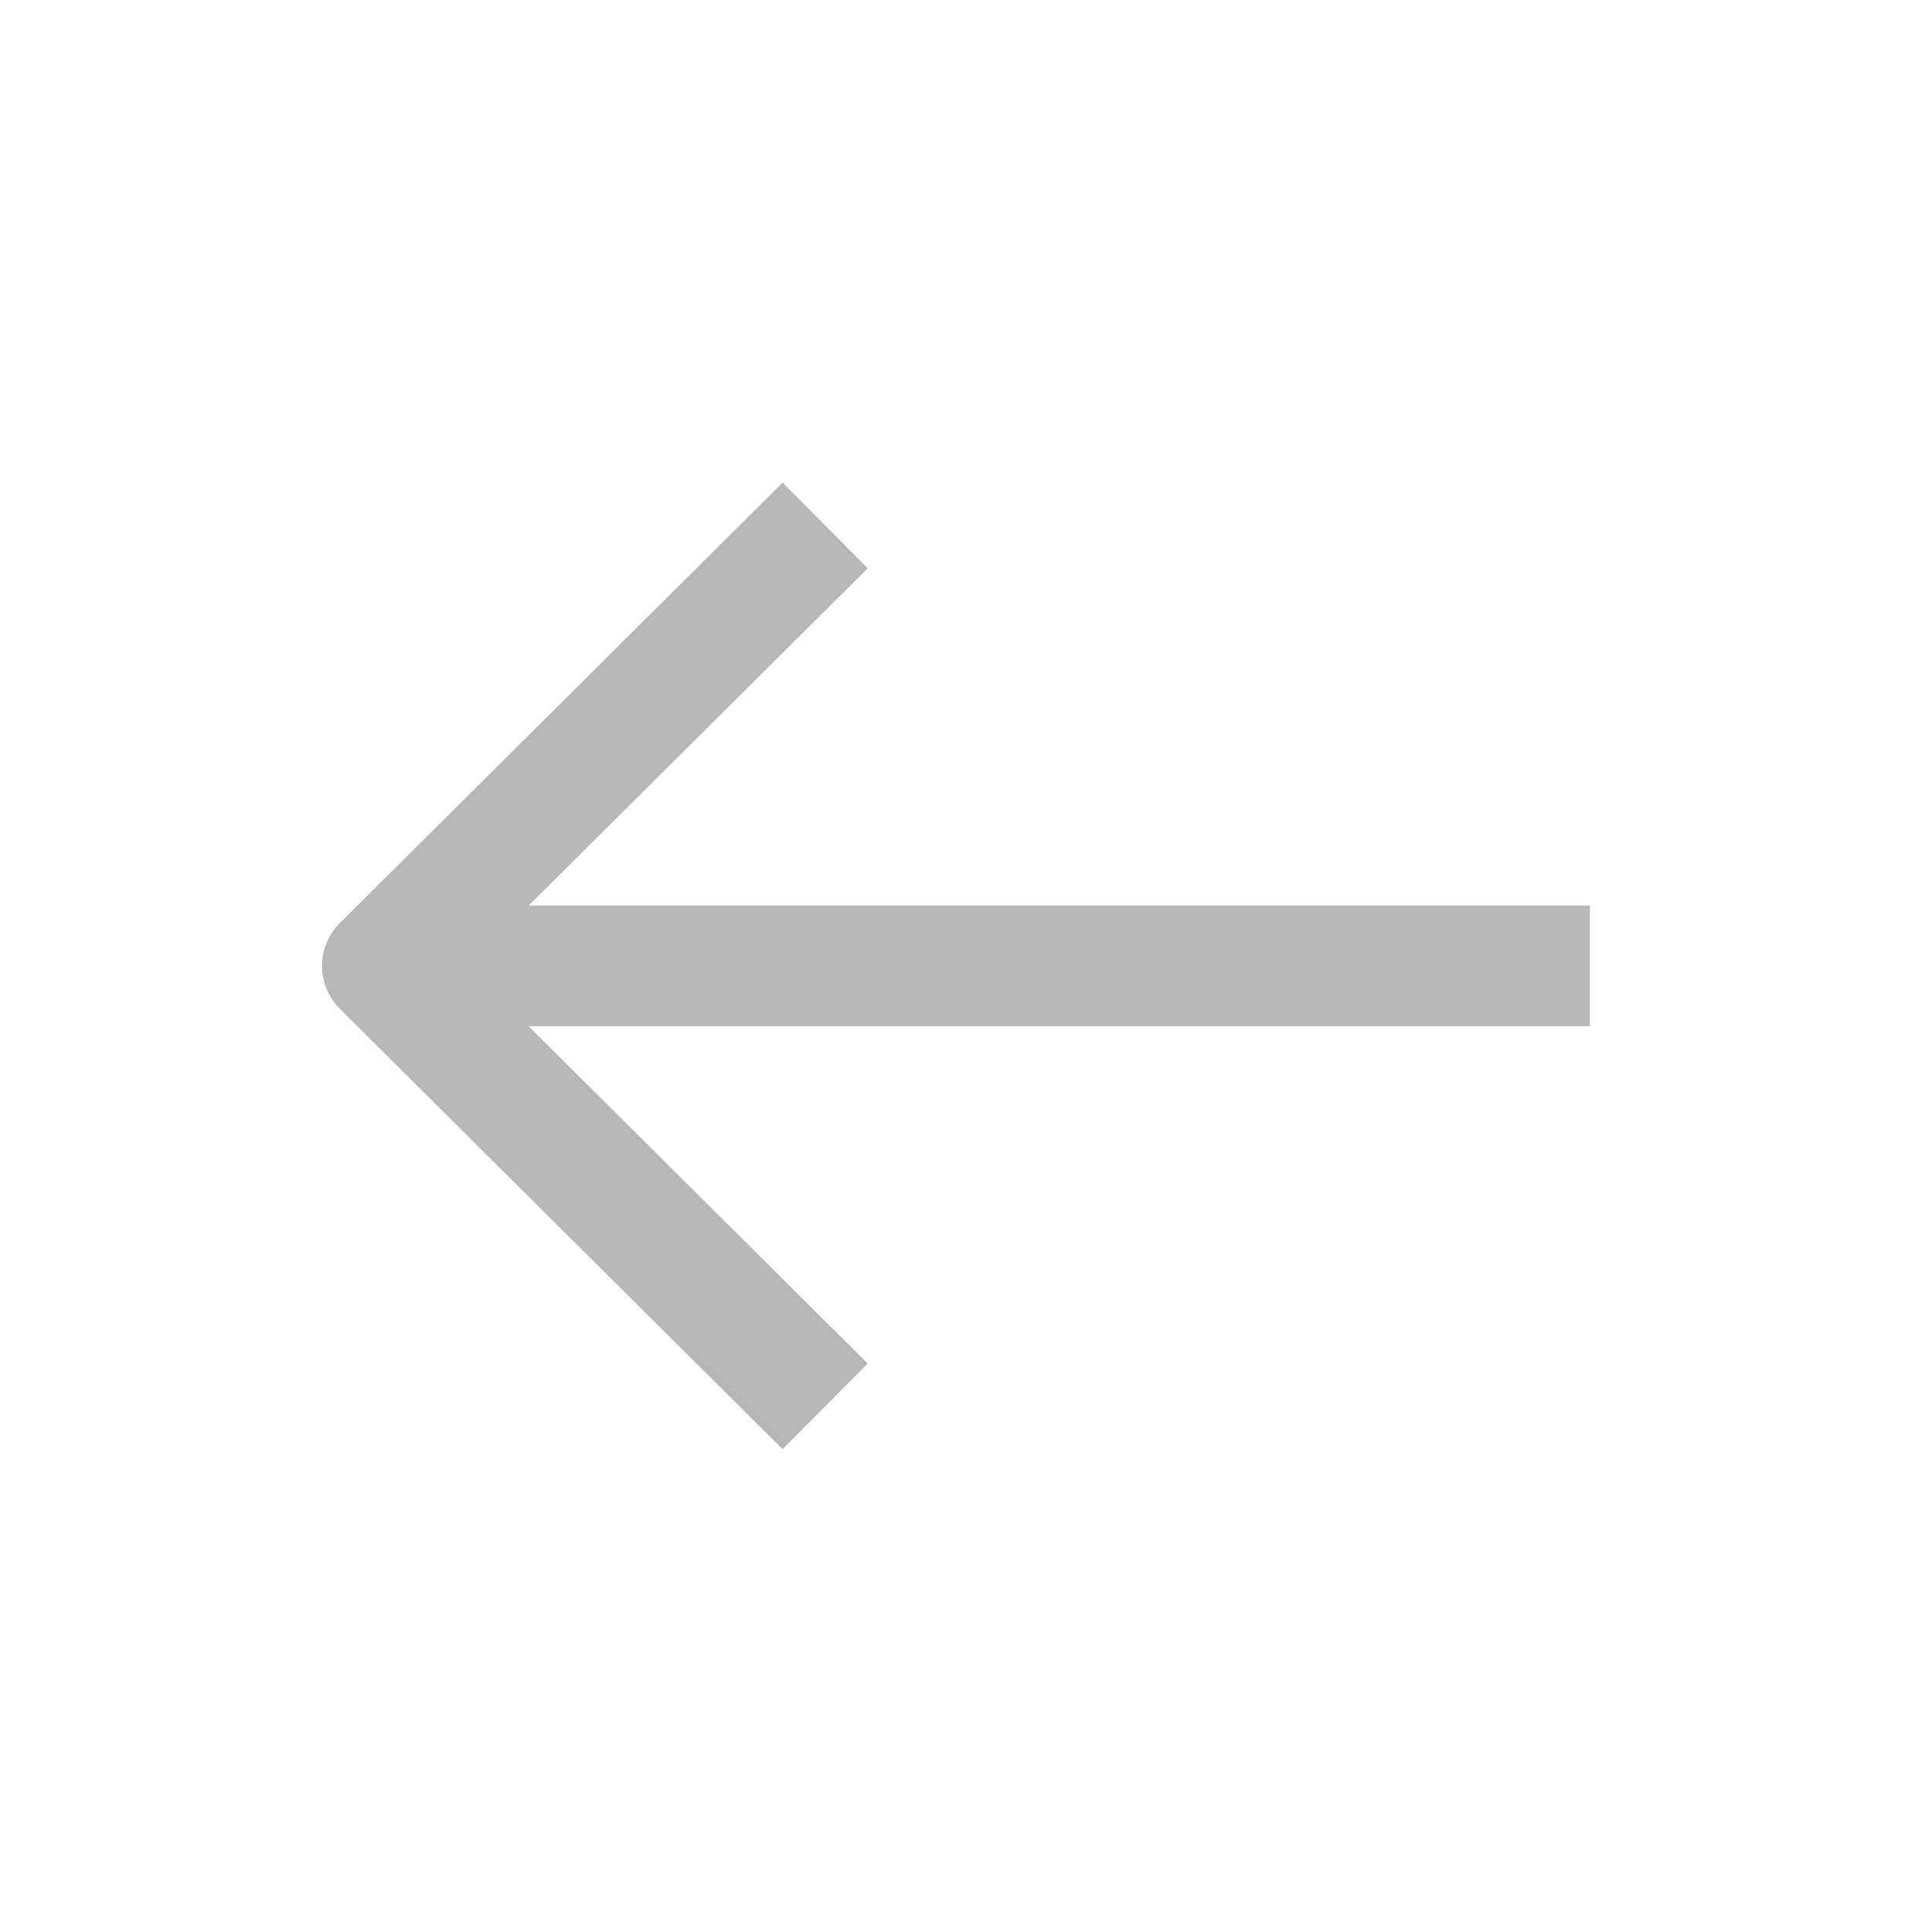 <?xml version="1.0" encoding="UTF-8"?> <svg xmlns="http://www.w3.org/2000/svg" width="40" height="40" viewBox="0 0 40 40" fill="none"> <path fill-rule="evenodd" clip-rule="evenodd" d="M10.945 21.248L17.965 28.231L16.202 30.004L7.035 20.885C6.799 20.65 6.667 20.331 6.667 19.998C6.667 19.666 6.799 19.347 7.035 19.112L16.202 9.993L17.965 11.765L10.946 18.748L32.917 18.748L32.917 21.248L10.945 21.248Z" fill="#B7B7B7"></path> </svg> 